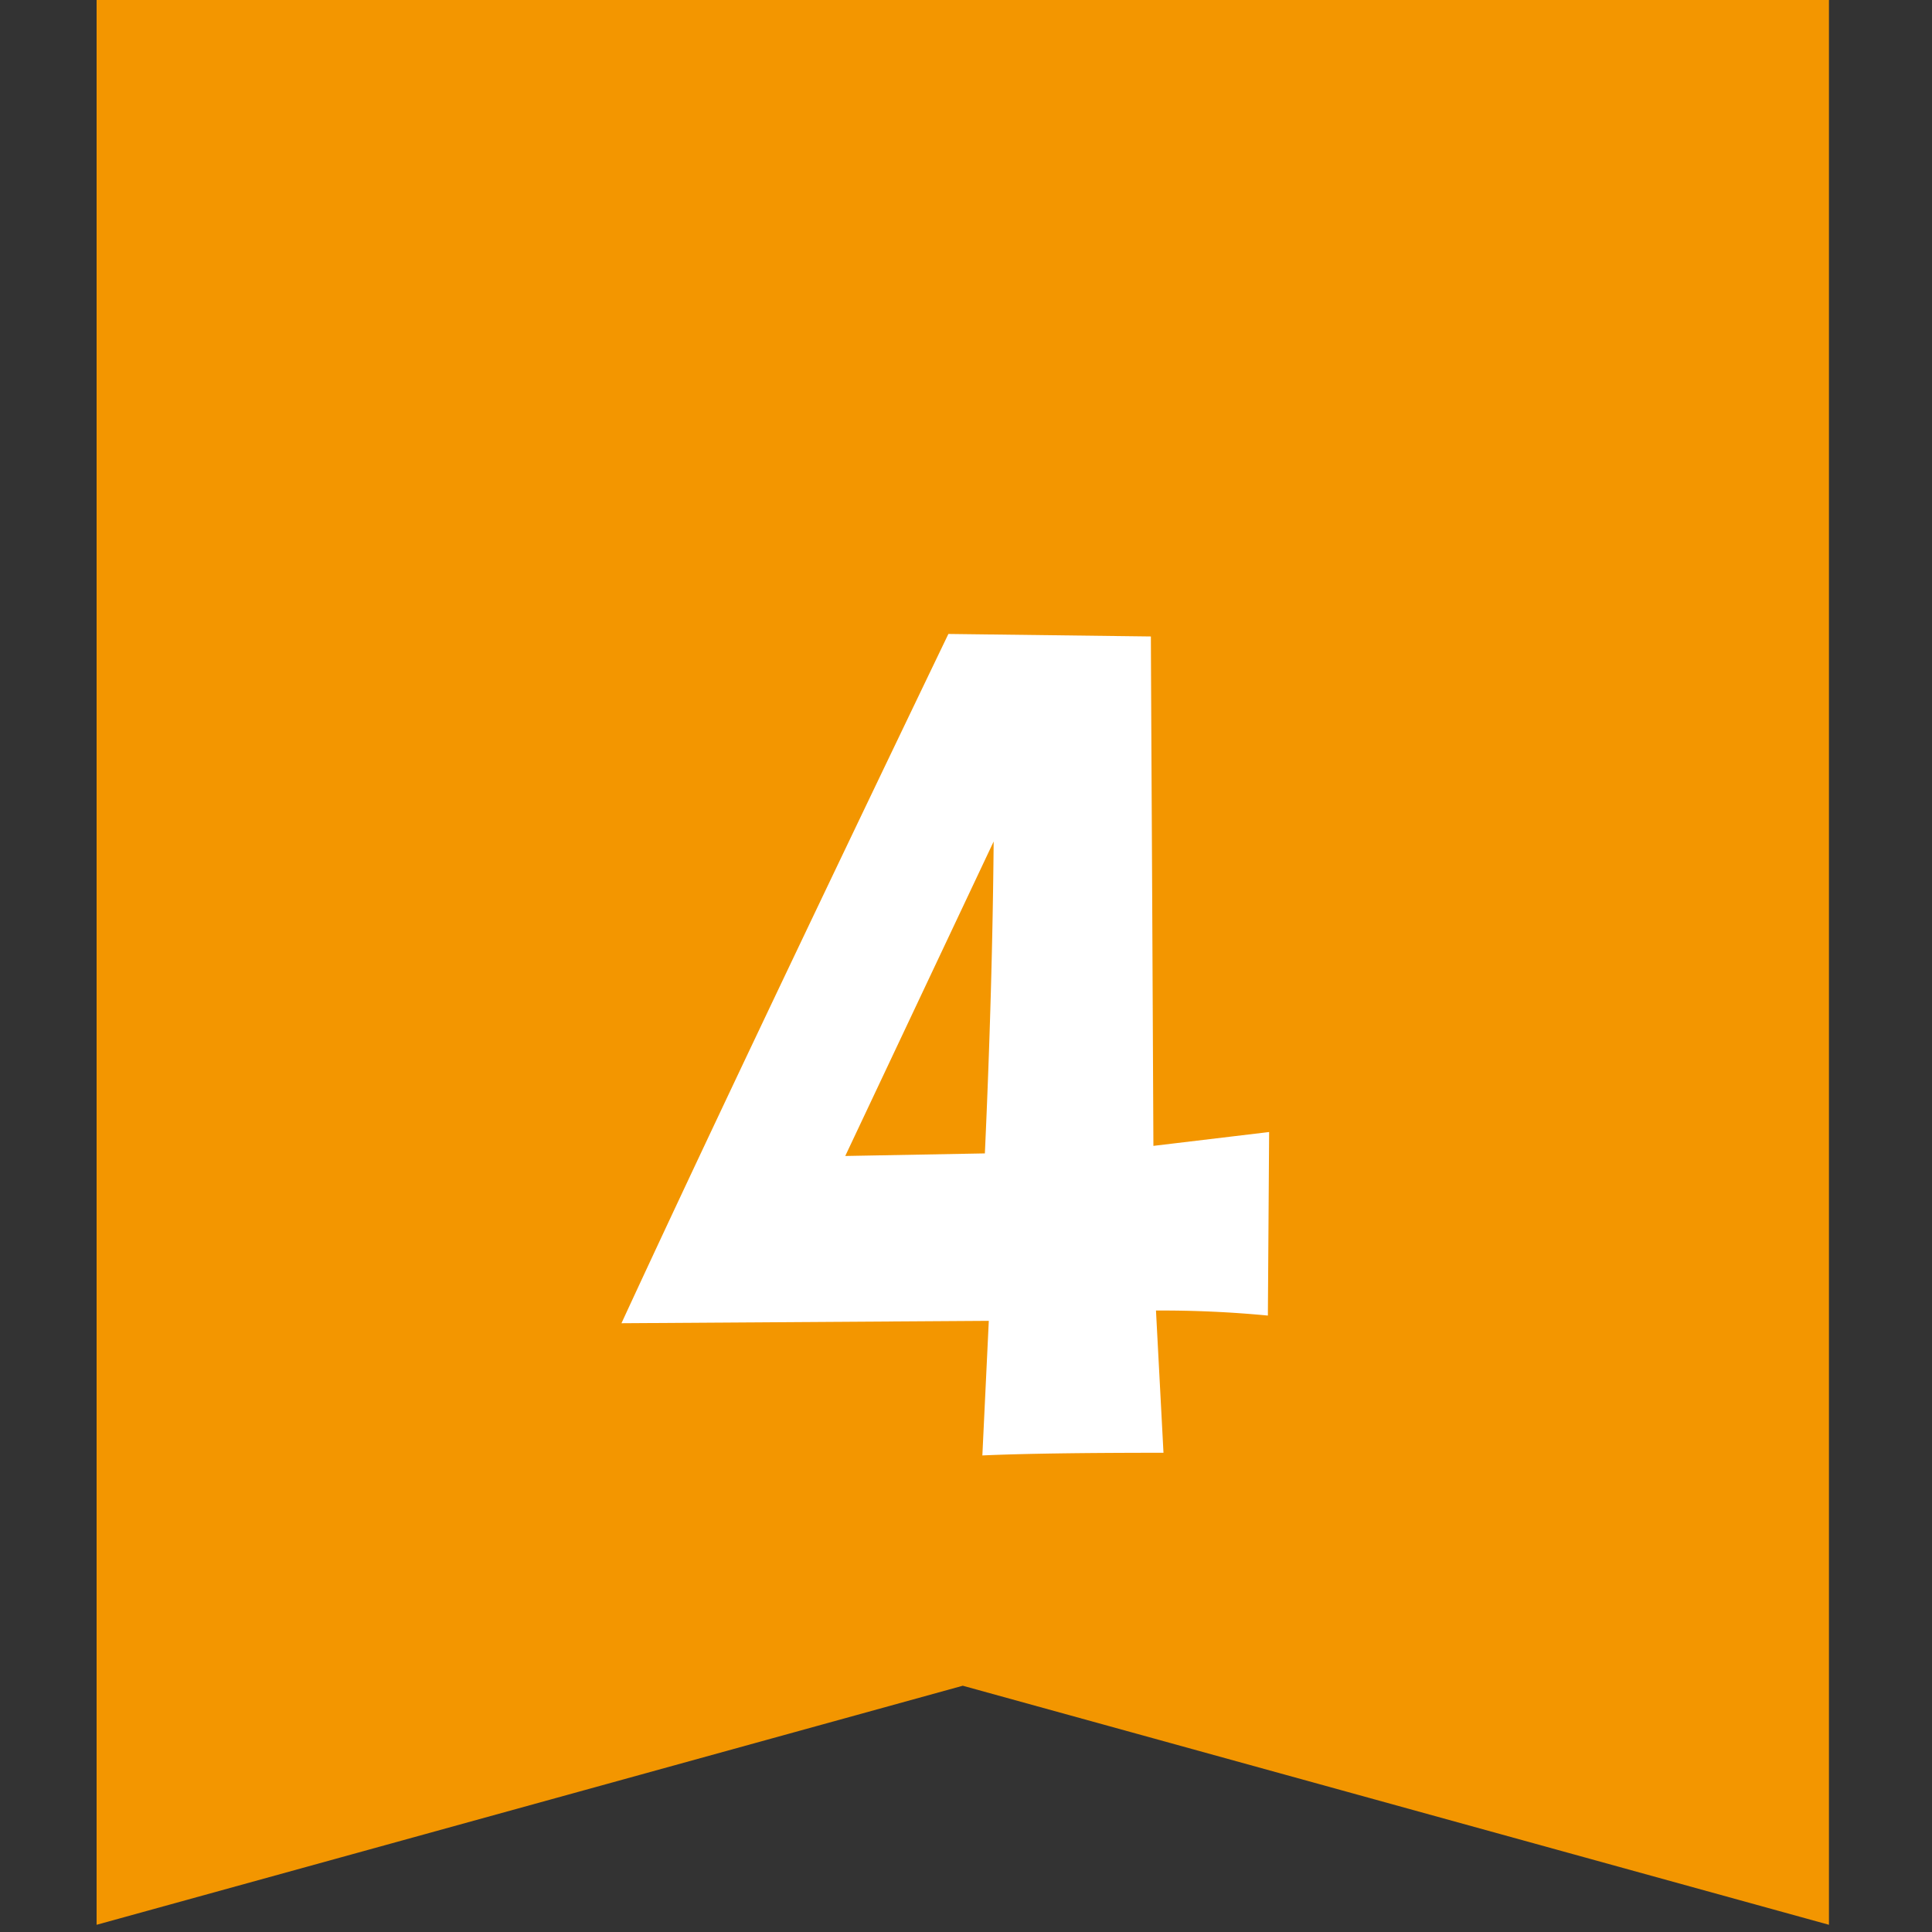 <svg xmlns="http://www.w3.org/2000/svg" xmlns:xlink="http://www.w3.org/1999/xlink" width="60" height="60" viewBox="0 0 60 60">
  <rect x="0" y="0" width="60" height="60" fill="#333333" stroke="none"/>
  <defs>
    <clipPath id="clip-path">
      <rect id="長方形_8789" data-name="長方形 8789" width="60" height="60" transform="translate(386 1950)" fill="#545454"/>
    </clipPath>
  </defs>
  <g id="icon-flag04" transform="translate(-386 -1950)" clip-path="url(#clip-path)">
    <g id="グループ_6183" data-name="グループ 6183" transform="translate(3)">
      <path id="パス_129310" data-name="パス 129310" d="M0,0V59.776l26.9-7.424,26.9,7.424V0Z" transform="translate(386 1950)" fill="#f39600"/>
      <path id="パス_129934" data-name="パス 129934" d="M9.414-9.844l-.039,5.7A34.423,34.423,0,0,0,5.9-4.3L6.133.117Q2.344.117.508.2l.2-4.18L-10.7-3.906Q-7.344-11.172-.547-25.312l6.289.078q0,.469.039,7.813L5.82-9.414ZM.859-18.867-3.75-9.1.586-9.18Q.82-14.336.859-18.867Z" transform="translate(413 1995)" fill="#fff"/>
    </g>
  </g>
</svg>
